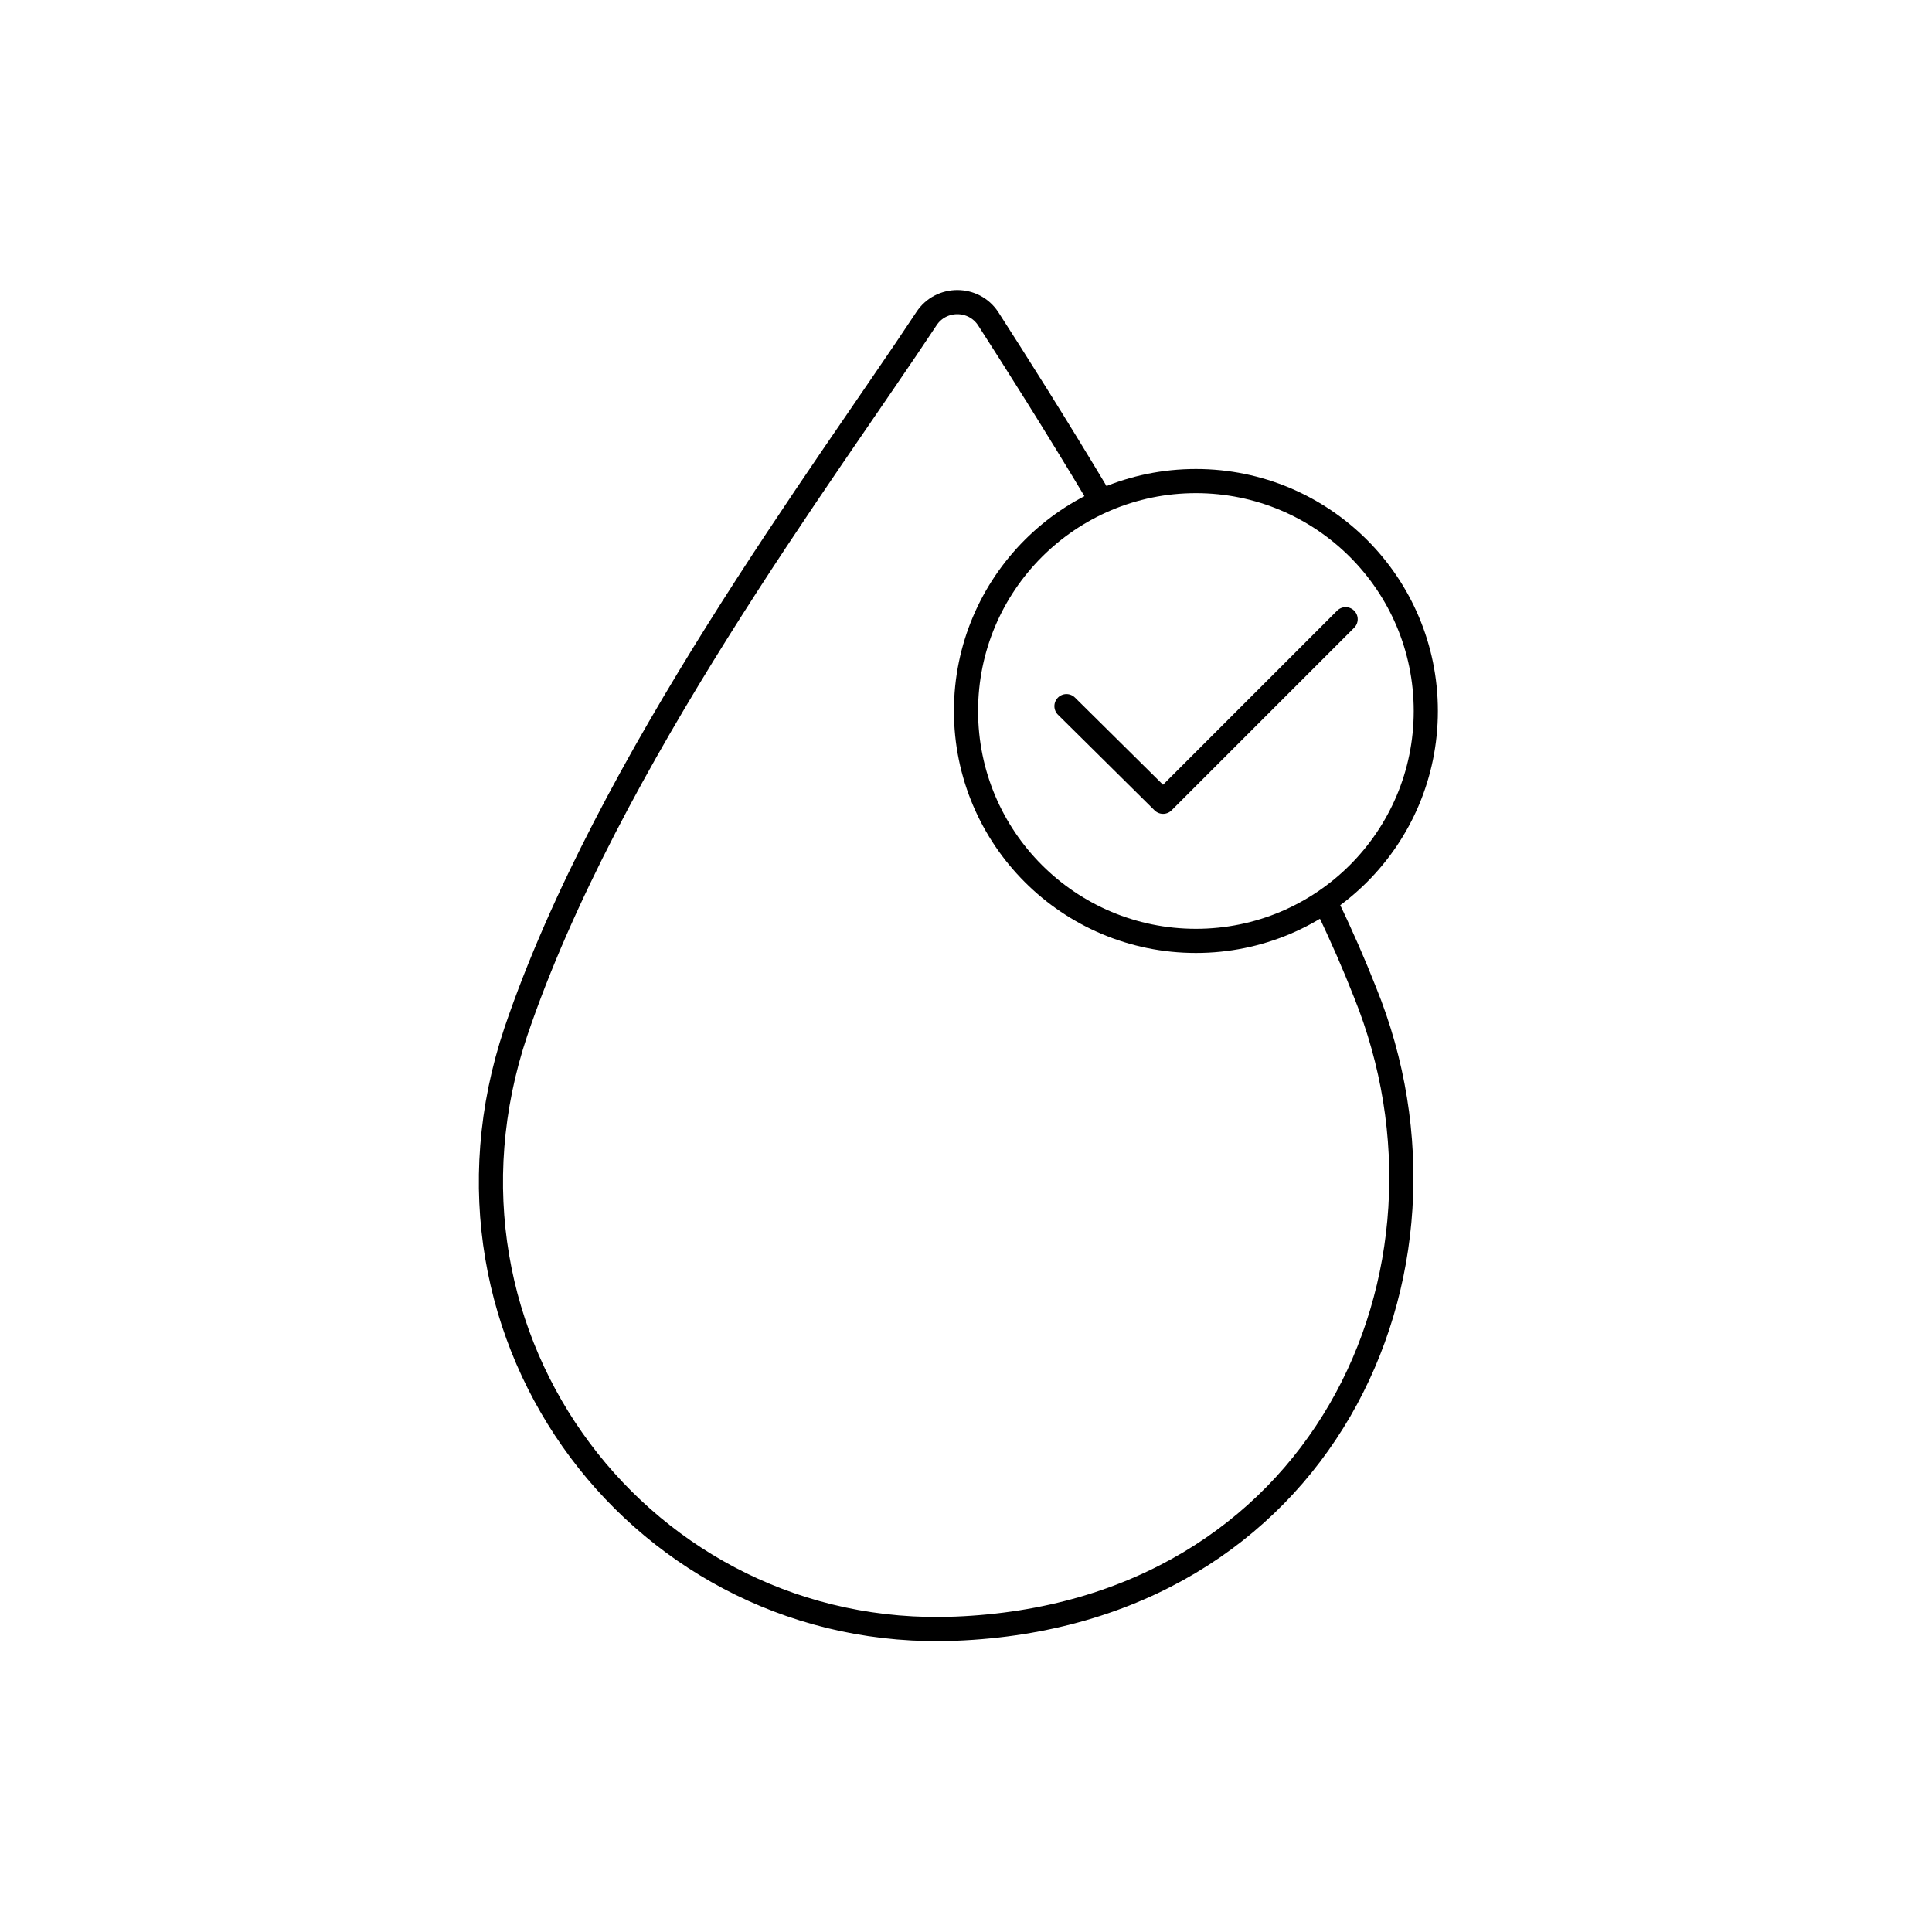 <svg xmlns="http://www.w3.org/2000/svg" fill="none" viewBox="0 0 120 120" height="120" width="120">
<path stroke-miterlimit="10" stroke-width="1.5" stroke="black" d="M82.44 56.28C83.34 58.14 84.12 59.94 84.78 61.62C91.86 79.08 82.02 100.26 59.34 101.16C40.02 101.94 25.62 83.22 32.04 64.08C37.74 47.28 51.24 29.34 57.54 19.8C58.44 18.42 60.48 18.42 61.38 19.8C63 22.32 65.52 26.28 68.28 30.9"></path>
<path stroke-linejoin="round" stroke-linecap="round" stroke-width="1.5" stroke="black" d="M74.28 58.44C82.167 58.44 88.56 52.047 88.56 44.16C88.56 36.273 82.167 29.88 74.28 29.88C66.393 29.88 60 36.273 60 44.16C60 52.047 66.393 58.44 74.28 58.44Z"></path>
<path stroke-linejoin="round" stroke-linecap="round" stroke-width="1.5" stroke="black" d="M66.24 43.86L72.24 49.8L83.58 38.46"></path>
</svg>
